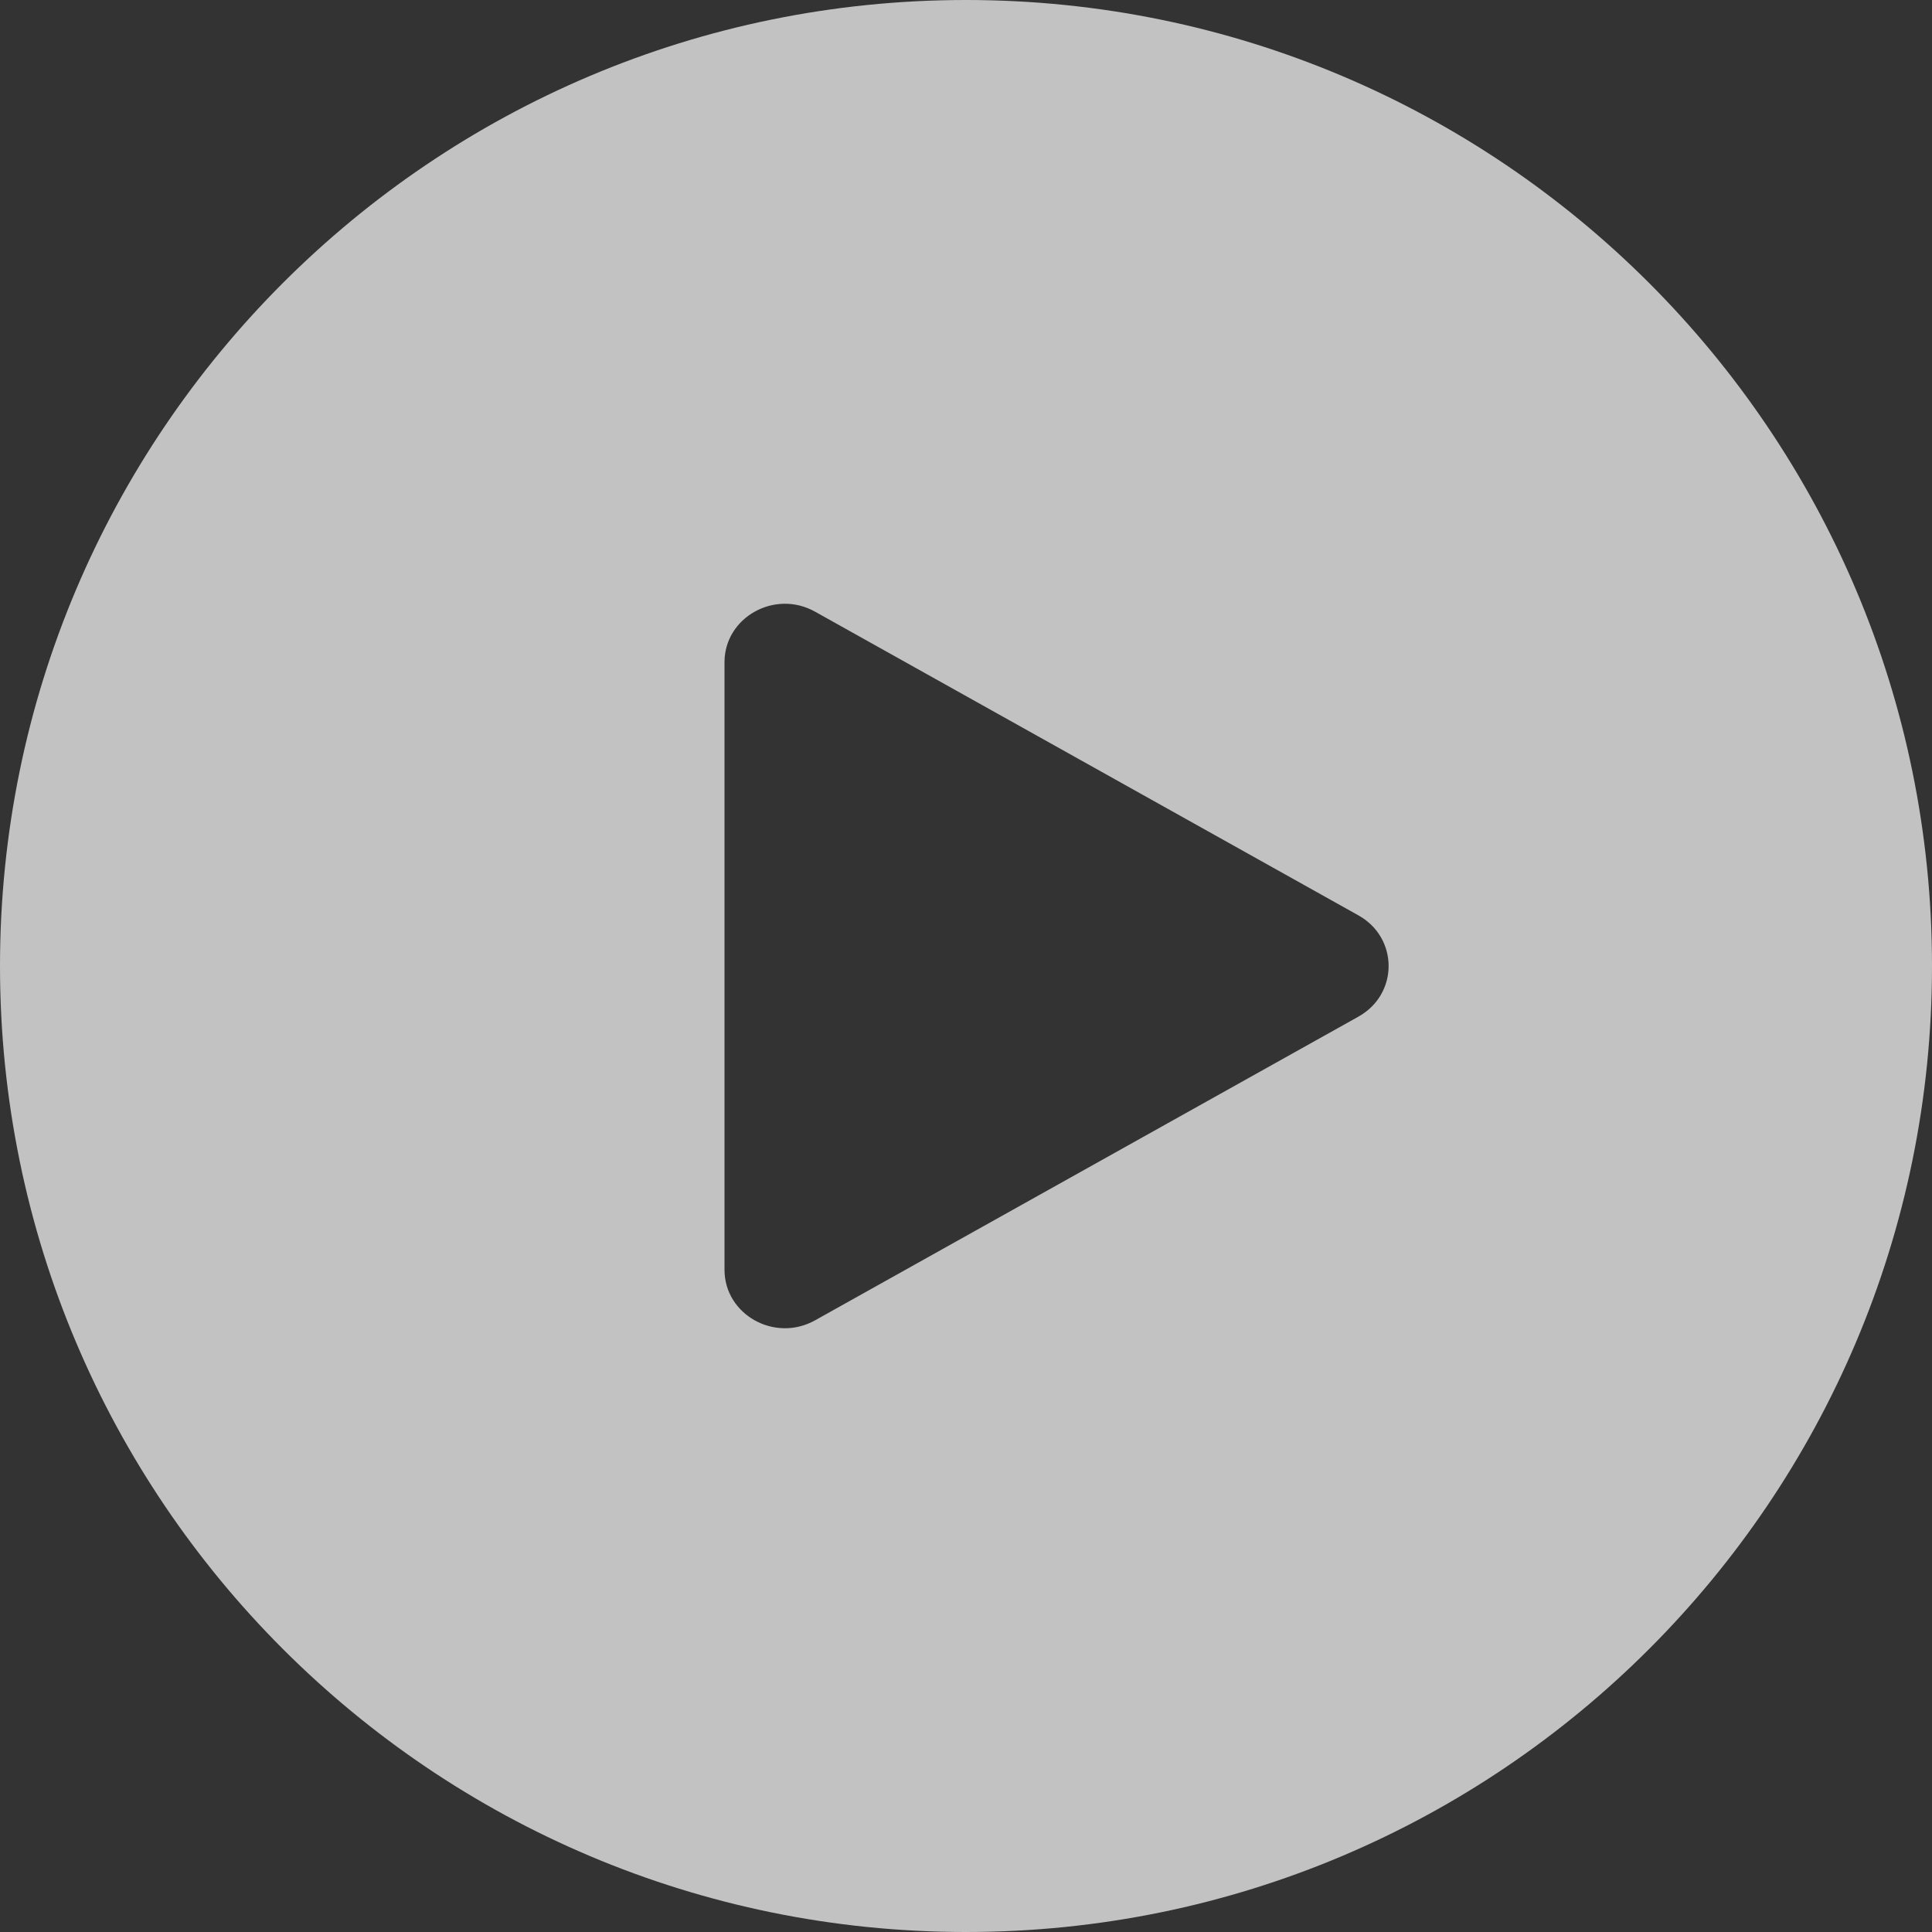 <svg width="88" height="88" viewBox="0 0 88 88" fill="none" xmlns="http://www.w3.org/2000/svg">
<rect x="0" y="0" width="88" height="88" fill="#333333" stroke="none"/>
<path fill-rule="evenodd" clip-rule="evenodd" d="M44 88C68.3 88 88 68.3 88 44C88 19.7 68.3 0 44 0C19.7 0 0 19.7 0 44C0 68.3 19.7 88 44 88ZM37.125 60.139L61.875 46.306C63.708 45.281 63.708 42.719 61.875 41.694L37.125 27.861C35.292 26.836 33 28.117 33 30.166V57.834C33 59.883 35.292 61.164 37.125 60.139Z" fill="white" fill-opacity="0.7"/>
</svg>
